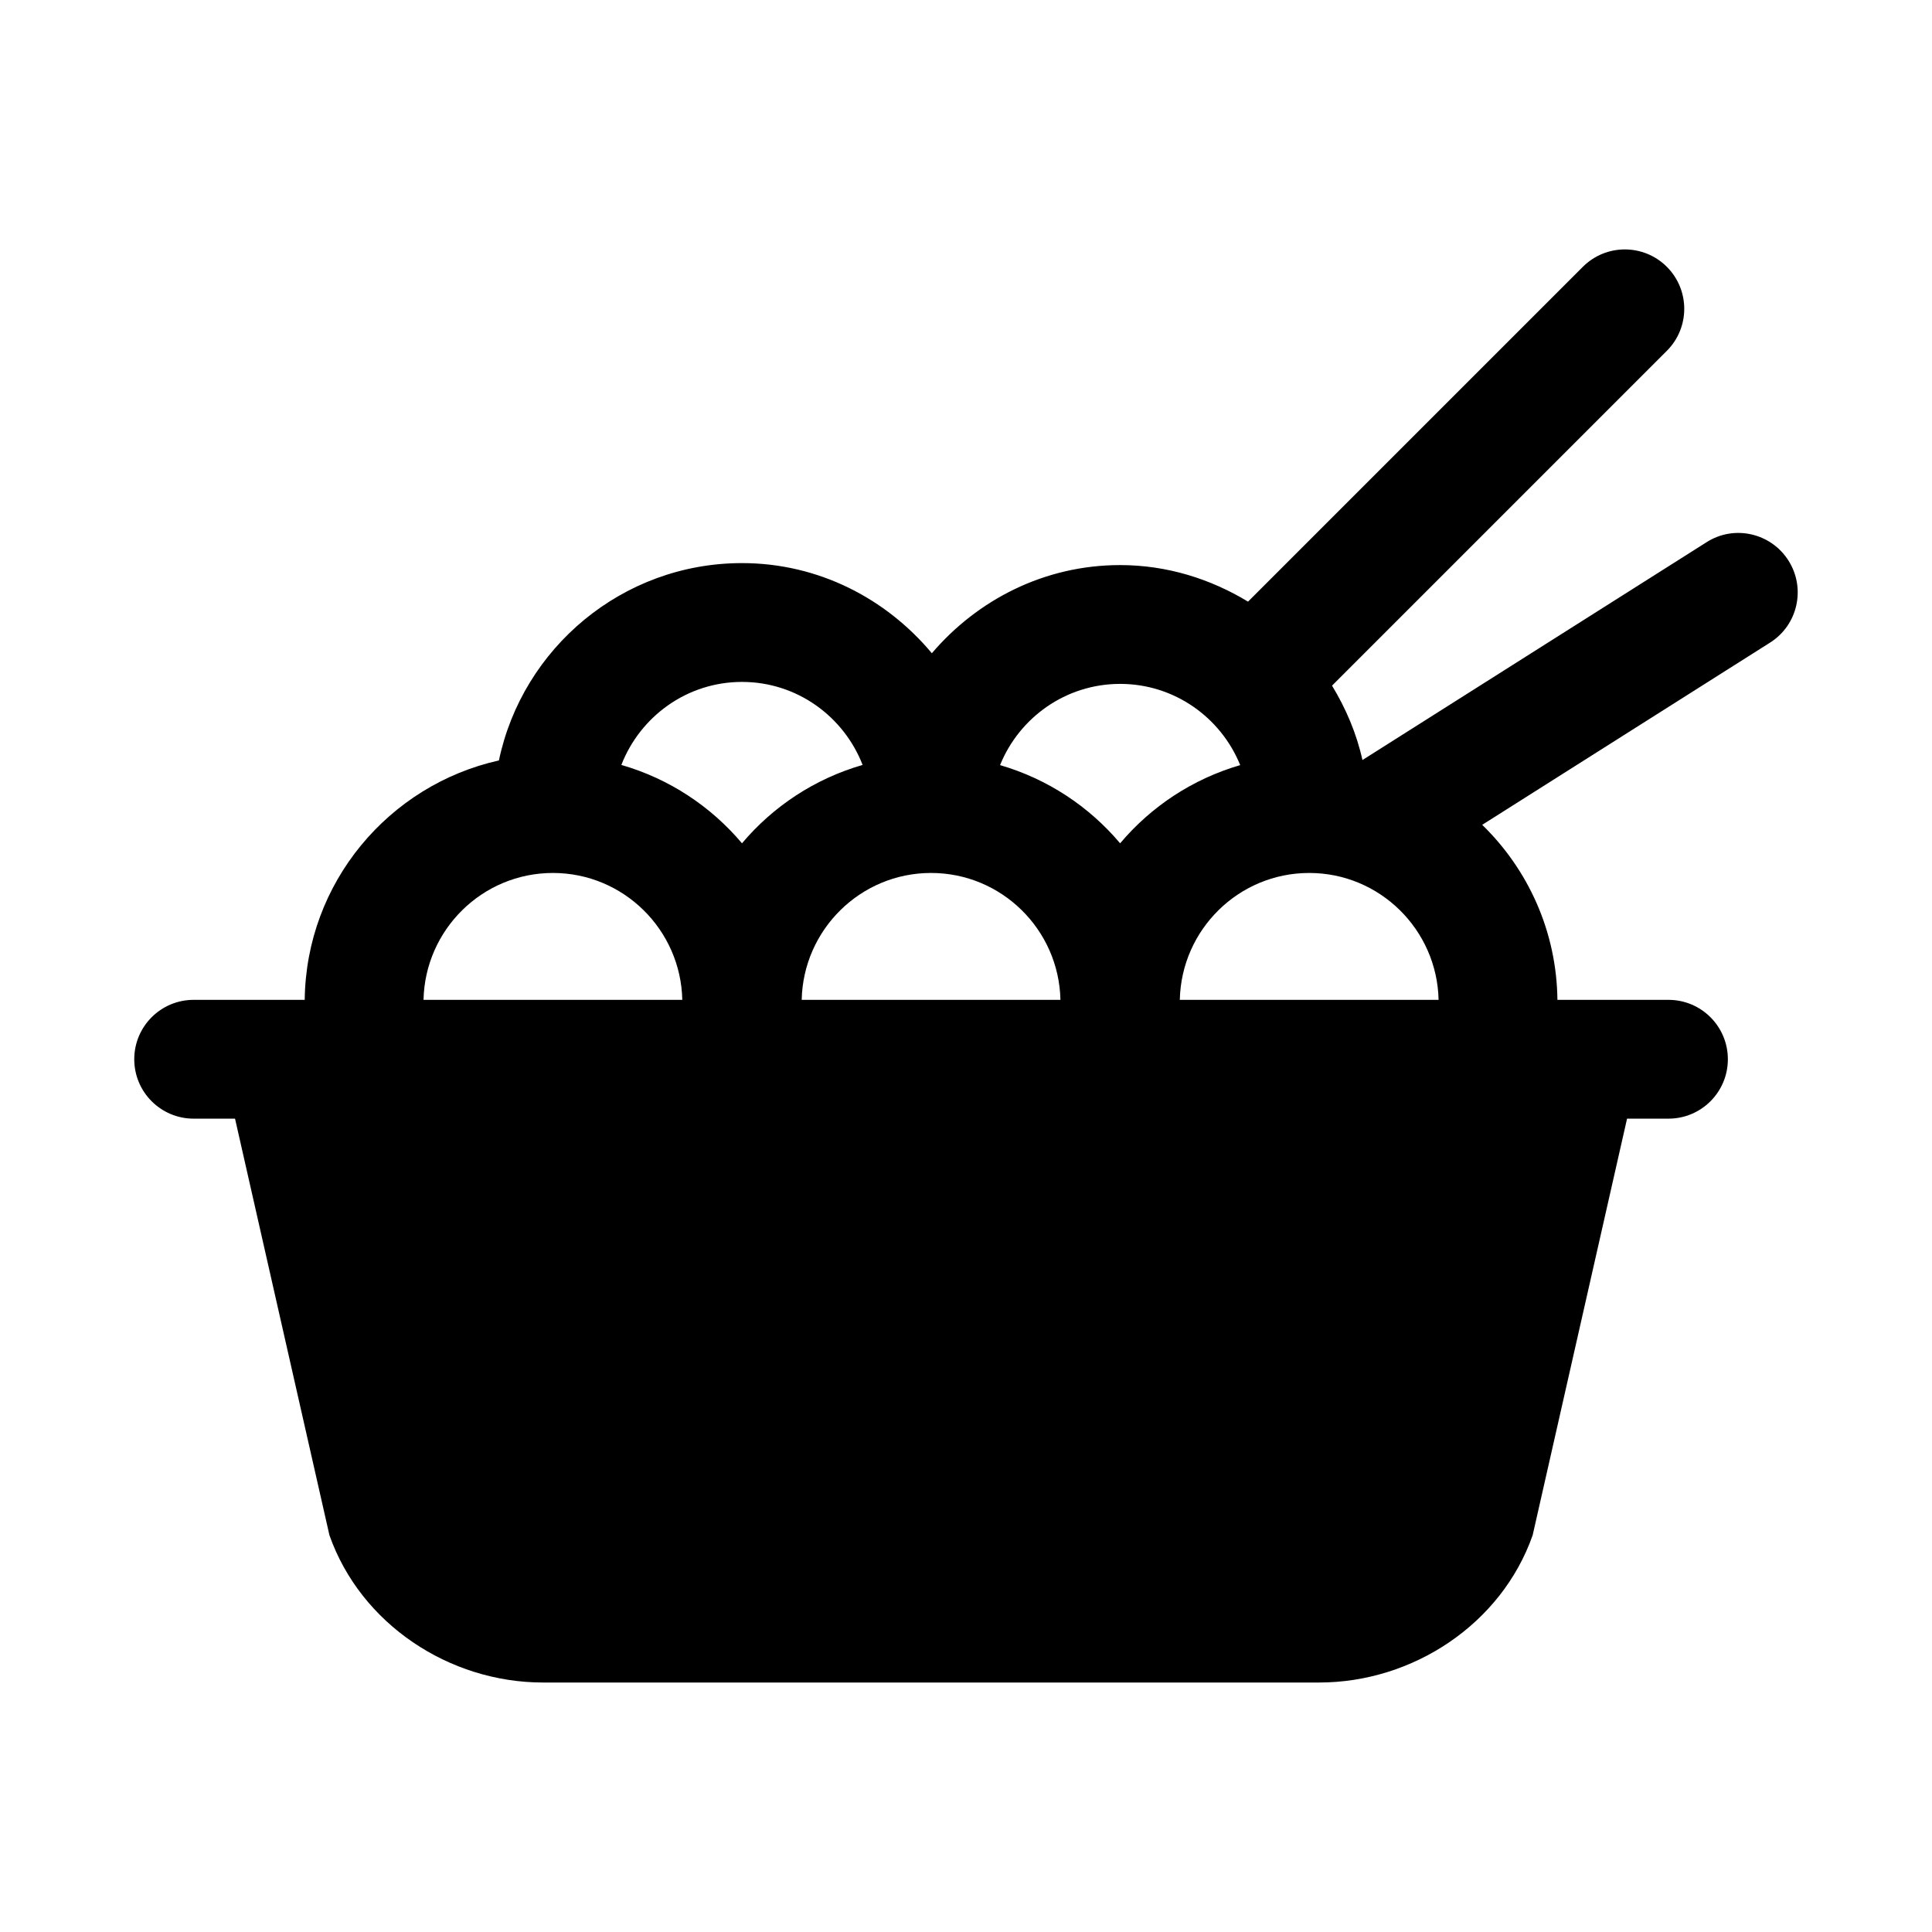 <?xml version="1.0" encoding="UTF-8"?>
<!-- Uploaded to: SVG Repo, www.svgrepo.com, Generator: SVG Repo Mixer Tools -->
<svg fill="#000000" width="800px" height="800px" version="1.1" viewBox="144 144 512 512" xmlns="http://www.w3.org/2000/svg">
 <path d="m617.97 292.57c-4.644-7.348-14.391-9.562-21.719-4.875l-91.188 57.723c-1.566-7.098-4.398-13.676-8.059-19.715l88.73-88.73c6.148-6.148 6.148-16.113 0-22.262-6.148-6.148-16.113-6.148-22.262 0l-88.73 88.73c-9.938-6.019-21.457-9.688-33.898-9.688-20.043 0-37.801 9.191-49.891 23.363-12.09-14.473-30.031-23.887-50.316-23.887-31.66 0-58.148 22.469-64.418 52.297-29.195 6.512-51.113 32.391-51.465 63.445h-29.43c-8.695 0-15.742 7.043-15.742 15.742 0 8.703 7.051 15.742 15.742 15.742h10.965l25.016 110.39c8.301 23.562 31.773 39.031 56.559 39.039h205.75c24.781-0.008 48.285-15.469 56.559-39.039l25.016-110.39h10.973c8.695 0 15.742-7.043 15.742-15.742 0-8.703-7.051-15.742-15.742-15.742h-29.426c-0.207-18.184-7.801-34.574-19.934-46.383l76.297-48.297c7.34-4.641 9.523-14.375 4.871-21.723zm-92.73 116.4h-68.578c0.402-18.594 15.59-33.625 34.289-33.625s33.887 15.031 34.289 33.625zm-152.64-62.254c-12.668 3.66-23.672 10.941-31.965 20.766-8.293-9.824-19.297-17.105-31.969-20.766 4.984-12.836 17.391-22 31.969-22 14.578 0 26.98 9.164 31.965 22zm68.246-21.477c14.402 0 26.719 8.93 31.82 21.523-12.605 3.676-23.562 10.934-31.82 20.723-8.262-9.785-19.215-17.047-31.82-20.723 5.098-12.594 17.414-21.523 31.82-21.523zm-15.82 83.73h-68.57c0.402-18.594 15.59-33.625 34.281-33.625 18.699 0 33.887 15.031 34.289 33.625zm-134.5-33.625c18.695 0 33.883 15.031 34.289 33.625h-68.578c0.406-18.594 15.594-33.625 34.289-33.625z"/>
</svg>